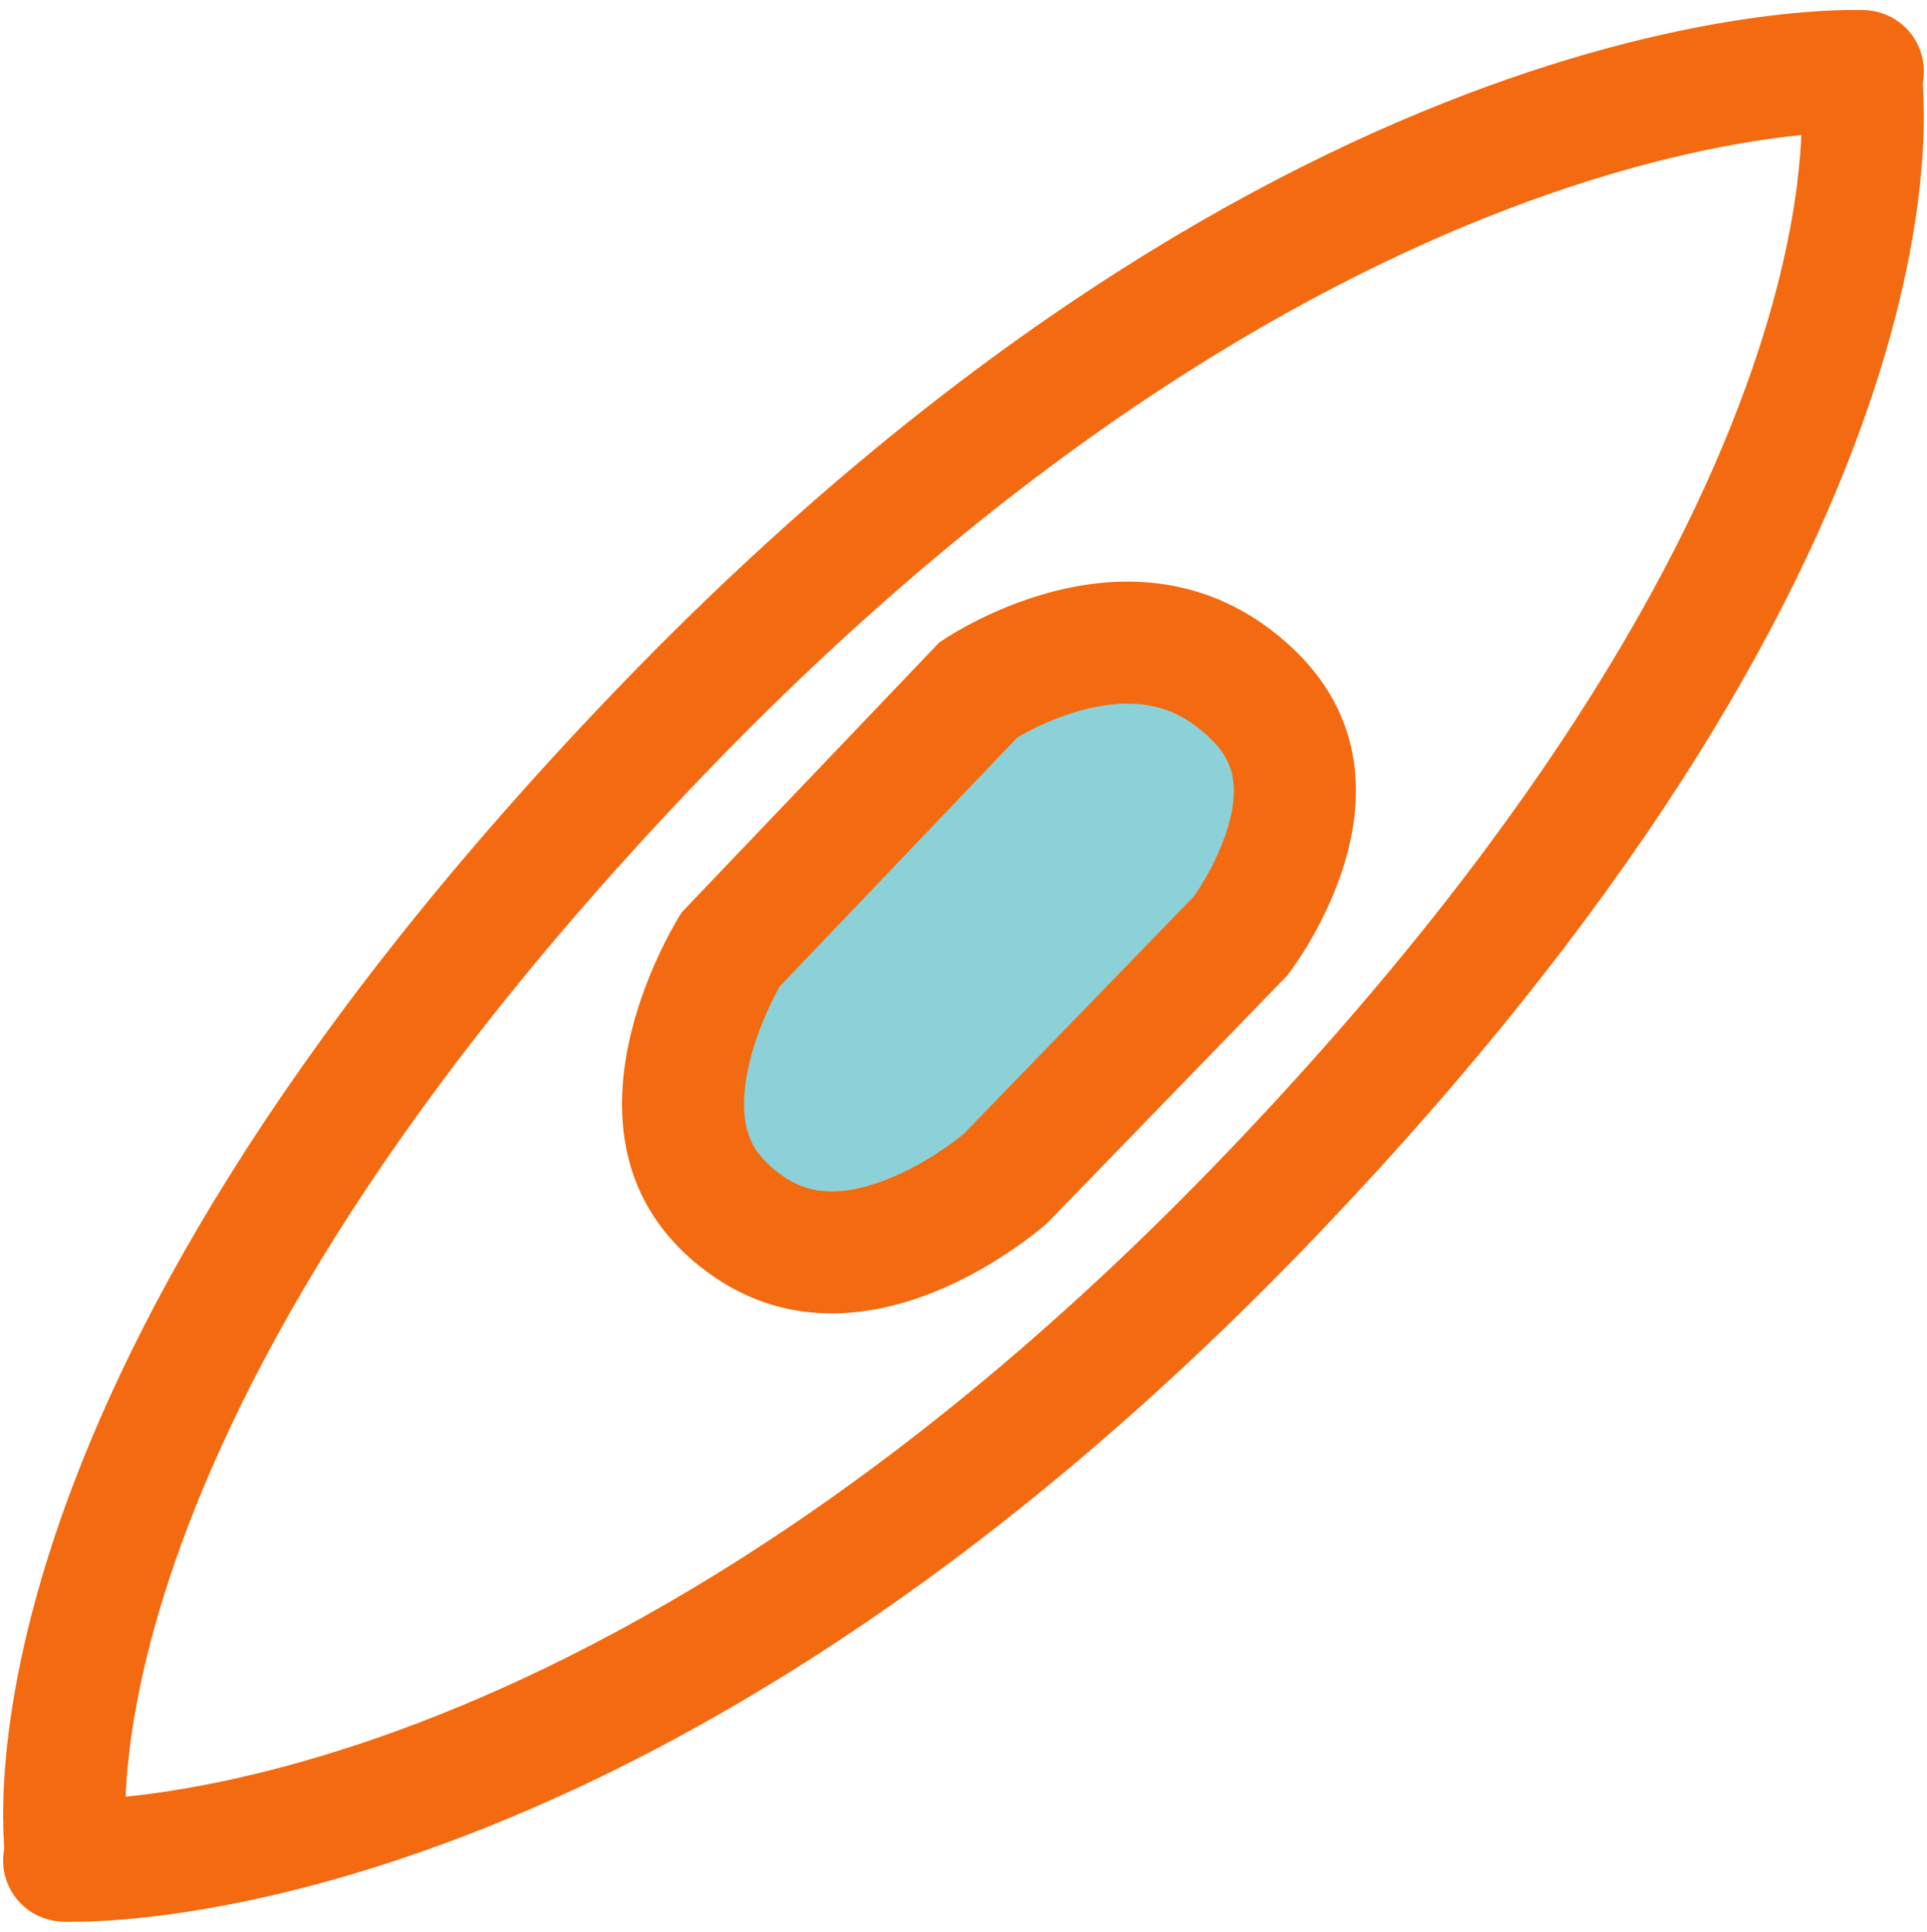 <svg xmlns="http://www.w3.org/2000/svg" width="31.569" height="31.652" viewBox="0 0 31.569 31.652"><defs><style>.a{fill:none;stroke:#f36a10;stroke-linecap:round;stroke-width:2px;}.b{fill:#8dd1d8;}.c,.d{stroke:none;}.d{fill:#f36a10;}</style></defs><g transform="translate(-1246.302 -830.259)"><path class="a" d="M1168.4,872.746s-1.283-6.982,9.619-18.387,19.8-10.934,19.8-10.934" transform="translate(79 -12)"/><path class="a" d="M.047,29.323s-1.283-6.982,9.619-18.386S29.466,0,29.466,0" transform="translate(1276.819 860.746) rotate(180)"/><g class="b" transform="translate(1264.475 837.885) rotate(45)"><path class="c" d="M 4.11 13.048 C 3.217 13.048 2.494 12.579 1.902 11.614 C 1.485 10.935 1.282 10.233 1.222 10.001 L 1.084 4.111 C 1.134 3.888 1.307 3.216 1.713 2.553 C 2.314 1.57 3.119 1.061 4.173 0.999 C 4.235 0.995 4.297 0.993 4.356 0.993 C 5.285 0.993 5.976 1.449 6.469 2.387 C 6.827 3.066 6.948 3.757 6.973 3.925 L 7.06 9.467 C 7.048 9.617 6.969 10.451 6.599 11.281 C 6.12 12.359 5.396 12.932 4.387 13.034 C 4.293 13.043 4.2 13.048 4.11 13.048 Z"/><path class="d" d="M 4.356 1.993 C 4.316 1.993 4.275 1.994 4.233 1.997 C 3.755 2.025 3.137 2.169 2.591 3.034 C 2.298 3.497 2.149 3.98 2.087 4.218 L 2.219 9.856 C 2.291 10.107 2.464 10.631 2.775 11.125 C 3.356 12.048 3.884 12.048 4.11 12.048 C 4.167 12.048 4.226 12.045 4.287 12.039 C 4.735 11.994 5.25 11.825 5.668 10.913 C 5.96 10.278 6.041 9.616 6.059 9.432 L 5.974 4.013 C 5.943 3.837 5.835 3.329 5.584 2.853 C 5.187 2.097 4.759 1.993 4.356 1.993 M 4.356 -0.007 C 7.53 -0.007 7.972 3.85 7.972 3.85 L 8.06 9.492 C 8.06 9.492 7.856 13.69 4.487 14.029 C 4.358 14.042 4.232 14.048 4.11 14.048 C 1.051 14.048 0.225 10.131 0.225 10.131 L 0.082 4.024 C 0.082 4.024 0.72 0.202 4.114 0 C 4.196 -0.004 4.277 -0.007 4.356 -0.007 Z"/></g></g></svg>